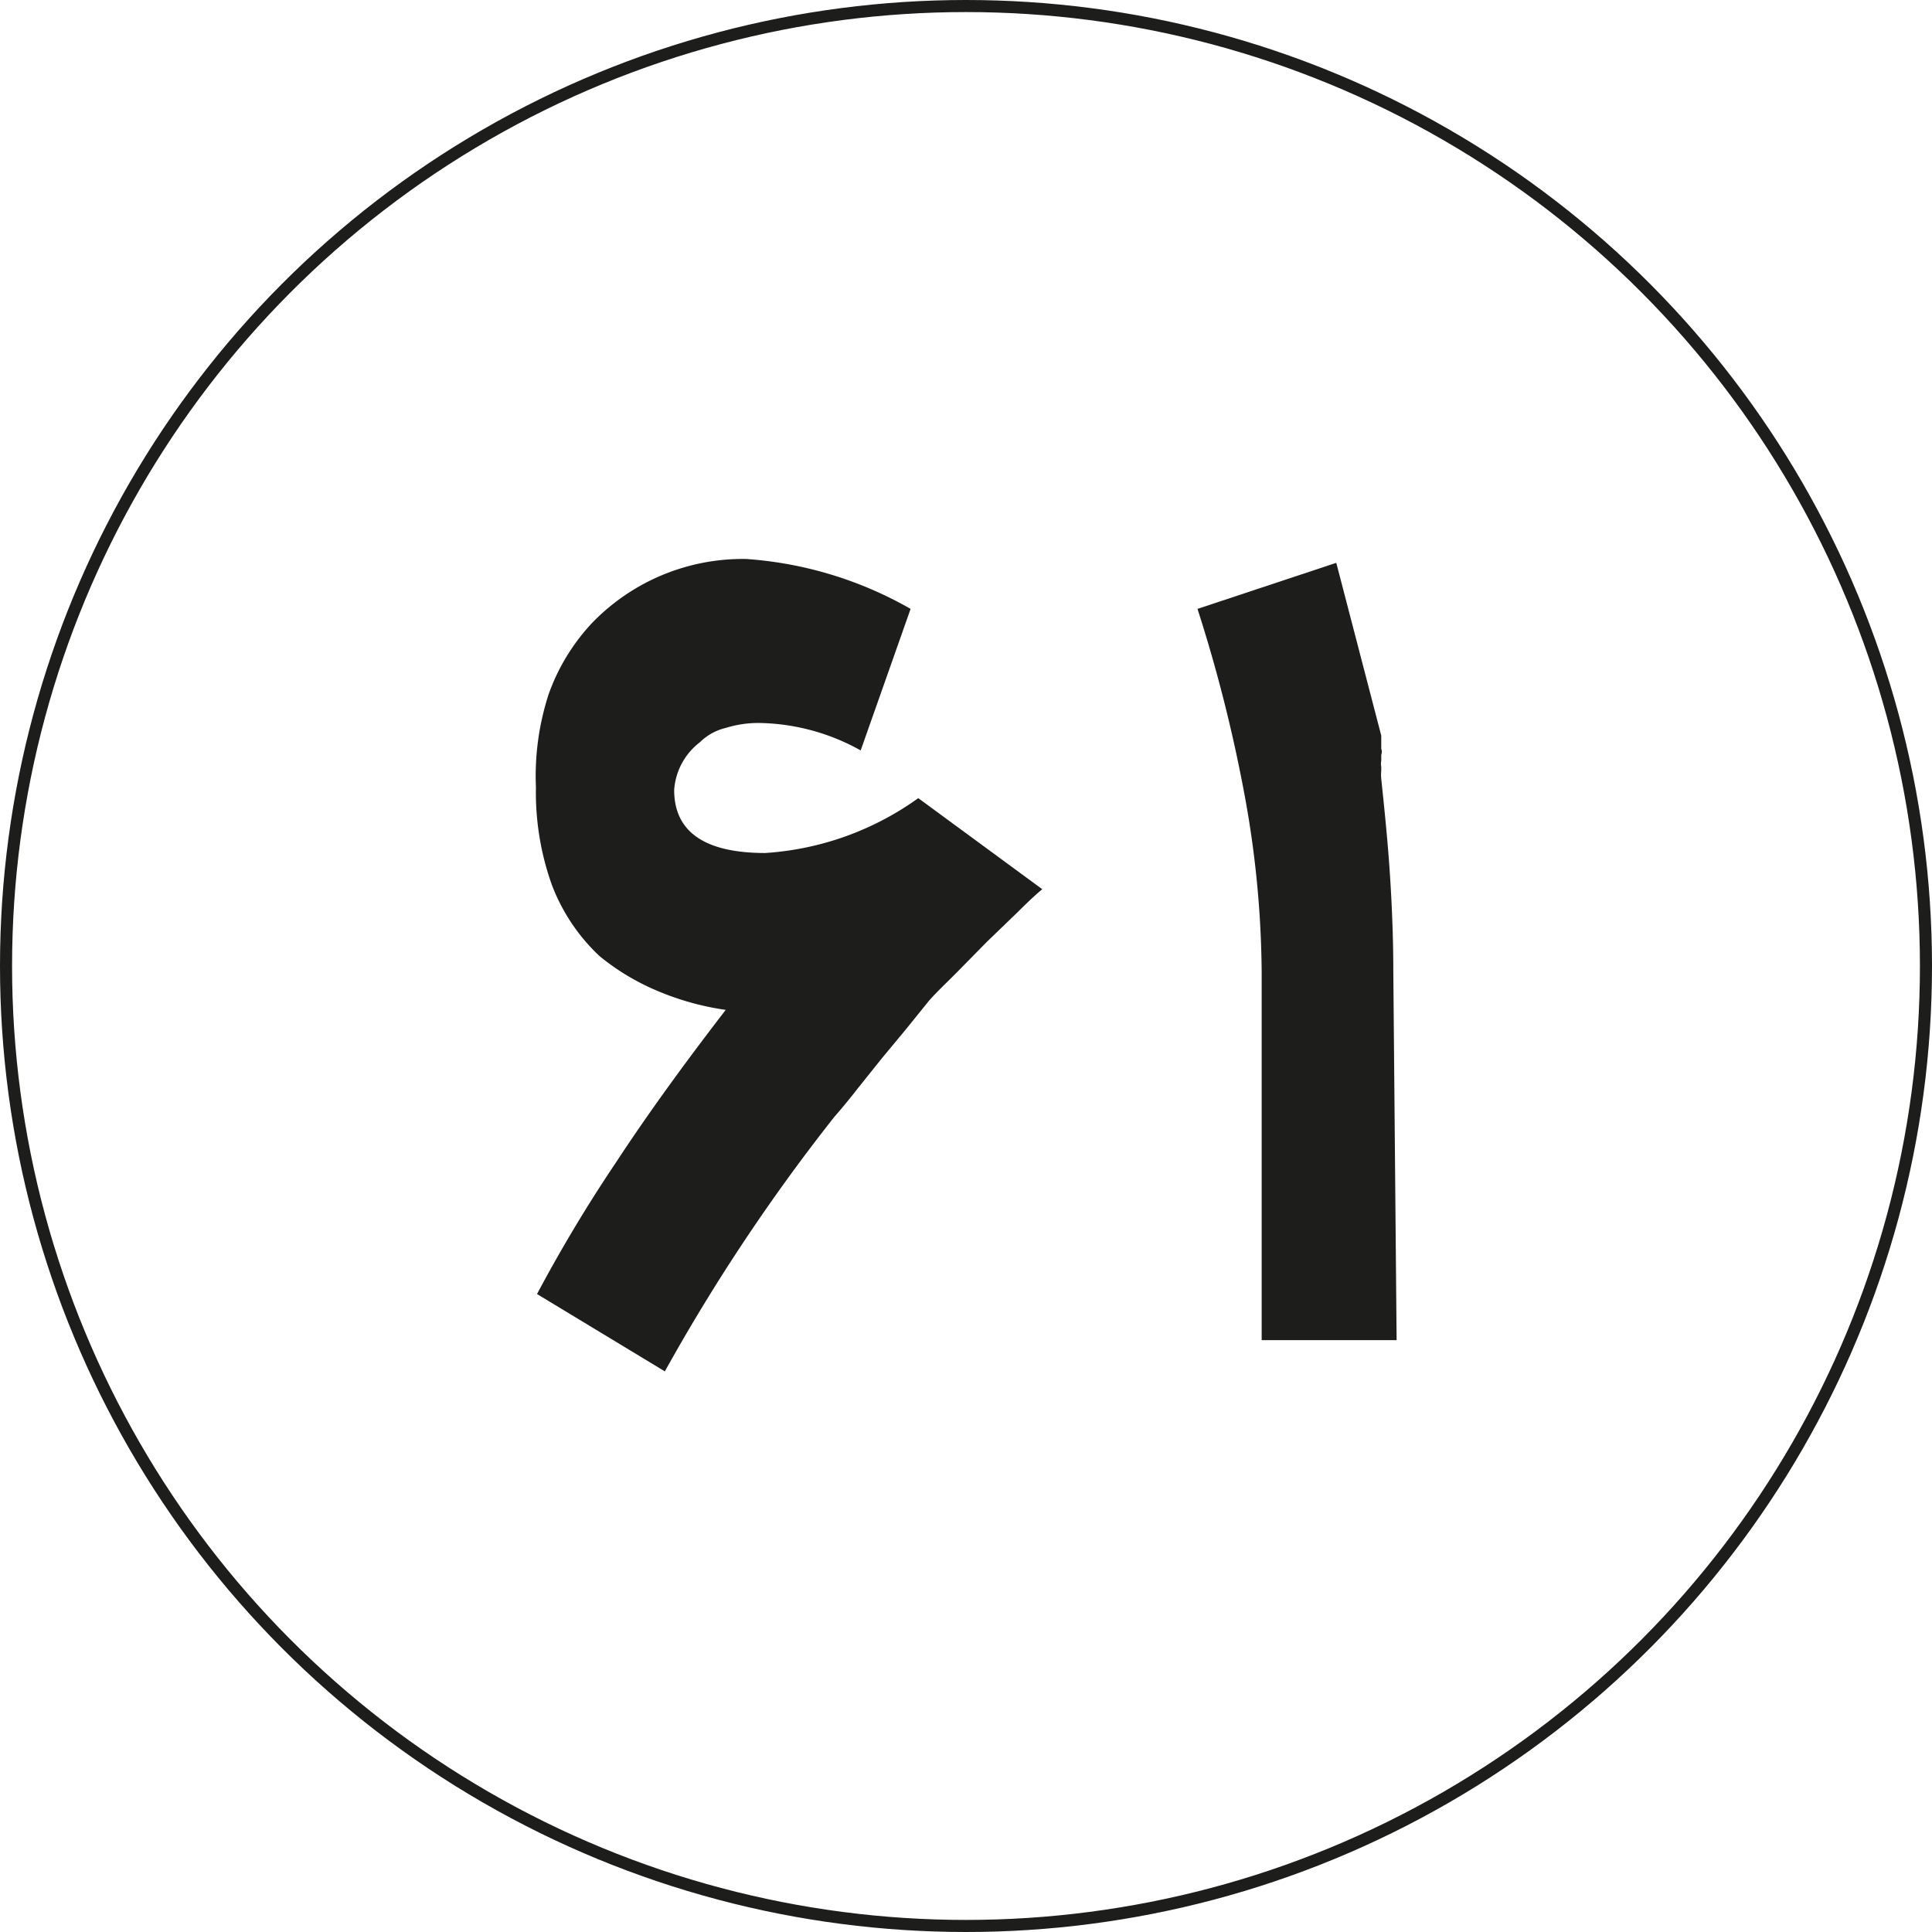 <?xml version="1.0" encoding="UTF-8"?> <svg xmlns="http://www.w3.org/2000/svg" viewBox="0 0 35.22 35.22"><defs><style>.cls-1{fill:none;stroke:#1d1d1b;stroke-miterlimit:10;stroke-width:0.22px;}.cls-2{fill:#1d1d1b;}</style></defs><g id="Layer_2" data-name="Layer 2"><g id="Layer_1-2" data-name="Layer 1"><circle class="cls-1" cx="17.61" cy="17.61" r="17.5"></circle><path class="cls-2" d="M19,16.21q-.18.15-.45.42l-.56.54-.57.58c-.19.19-.36.35-.49.5v0l-.42.52-.44.53h0l-.44.55q-.21.27-.42.51A34.52,34.52,0,0,0,12.12,25L9.79,23.59a27.07,27.07,0,0,1,1.44-2.4c.59-.9,1.26-1.82,2-2.78A5,5,0,0,1,12,18.07a4.28,4.28,0,0,1-1.07-.64,3.46,3.46,0,0,1-.87-1.3,5,5,0,0,1-.29-1.78A4.83,4.83,0,0,1,10,12.66a3.72,3.72,0,0,1,.79-1.3,3.82,3.82,0,0,1,2.81-1.17,7,7,0,0,1,3,.91l-.91,2.58a3.91,3.91,0,0,0-1.83-.5,2,2,0,0,0-.63.09,1,1,0,0,0-.47.26,1.2,1.2,0,0,0-.47.87c0,.76.55,1.15,1.66,1.15a5.37,5.37,0,0,0,2.79-1Z"></path><path class="cls-2" d="M25.46,24.43H23v-6.7a18.39,18.39,0,0,0-.29-3.12,27.28,27.28,0,0,0-.88-3.51l2.53-.84.82,3.15s0,.06,0,.11,0,.09,0,.13a.15.15,0,0,1,0,.11v.11a.28.28,0,0,0,0,.11v-.05s0,.07,0,.12a.77.77,0,0,0,0,.15c.06.57.12,1.15.16,1.77s.06,1.2.06,1.76Z"></path></g></g></svg> 